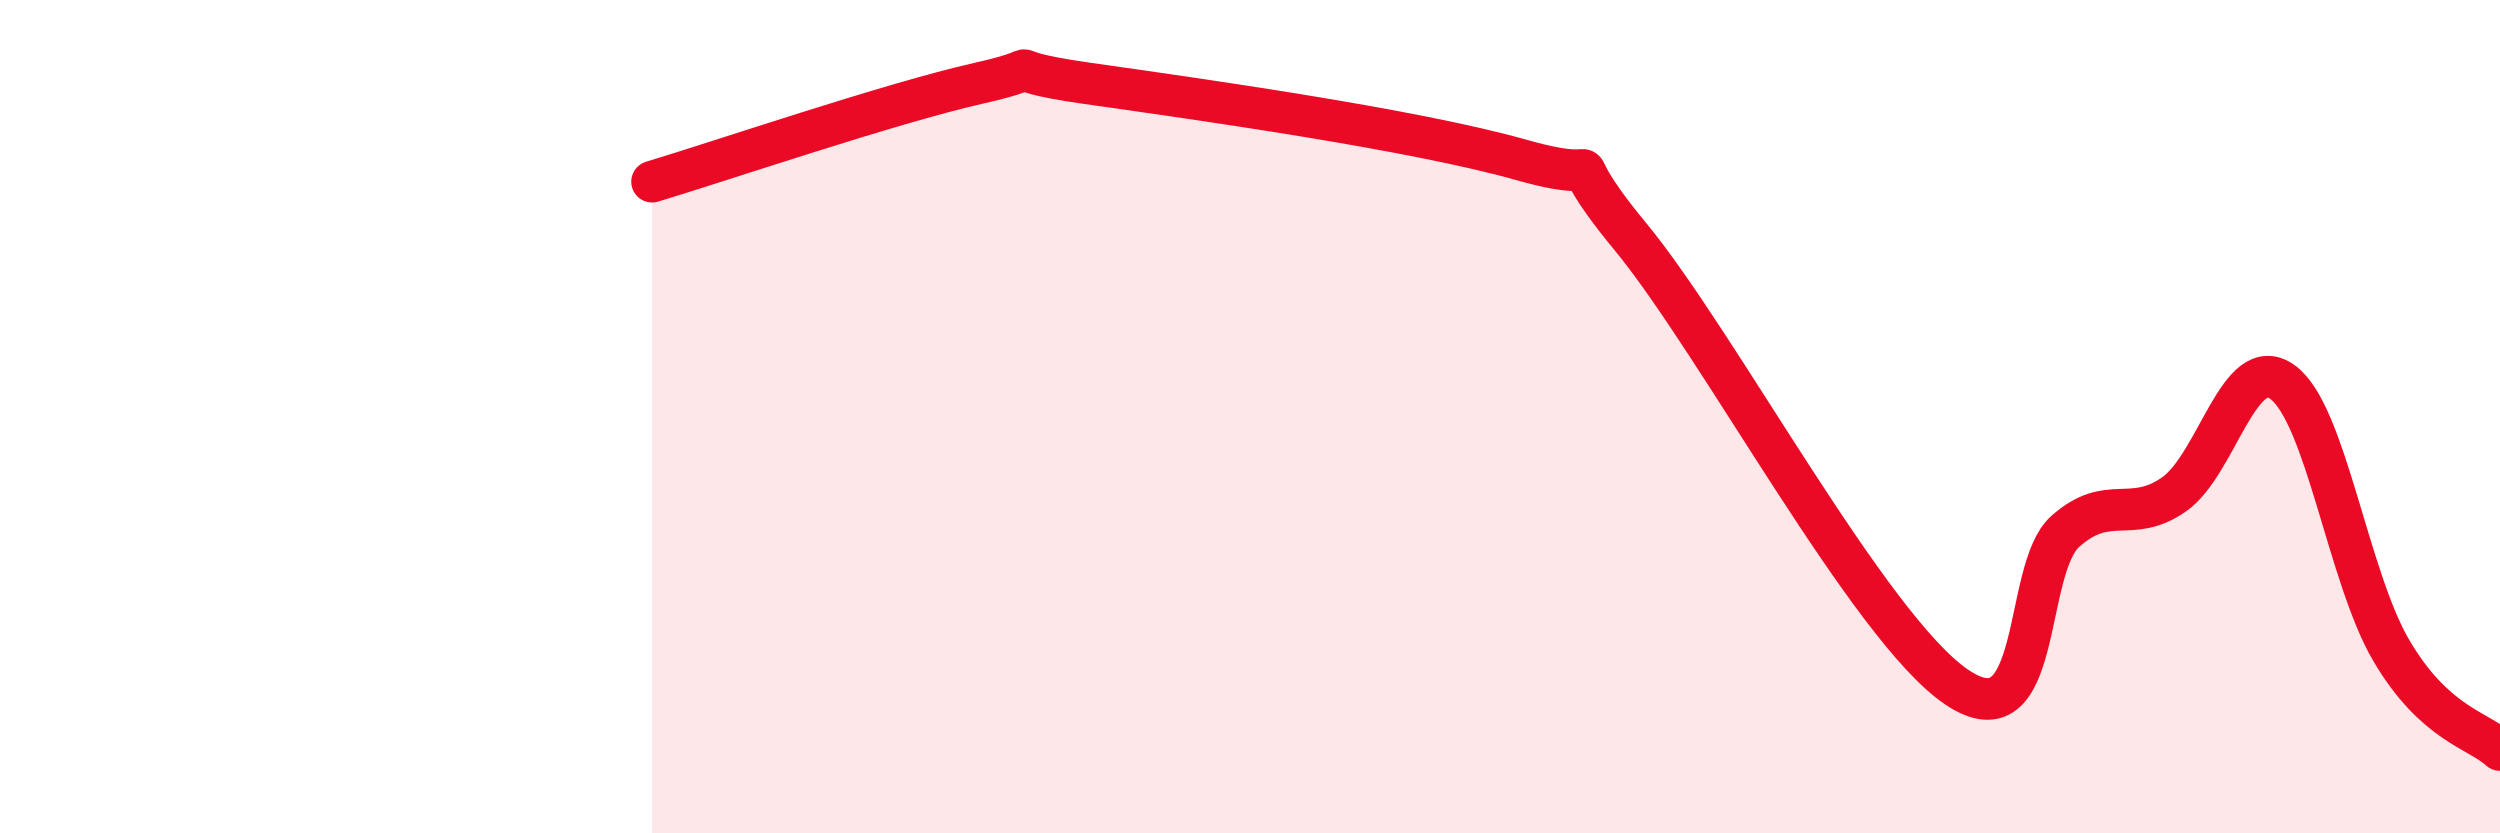 
    <svg width="60" height="20" viewBox="0 0 60 20" xmlns="http://www.w3.org/2000/svg">
      <path
        d="M 15.65,4.36 C 17.22,3.89 21.39,2.47 23.48,2 C 25.57,1.53 23.48,1.63 26.09,2 C 28.7,2.37 33.91,3.1 36.52,3.84 C 39.13,4.58 37.04,3.15 39.13,5.68 C 41.22,8.21 44.87,15.08 46.96,16.49 C 49.05,17.9 48.53,13.67 49.57,12.75 C 50.61,11.83 51.13,12.59 52.17,11.87 C 53.21,11.15 53.74,8.42 54.78,9.17 C 55.82,9.92 56.35,13.84 57.39,15.61 C 58.43,17.38 59.48,17.52 60,18L60 20L15.65 20Z"
        fill="#EB0A25"
        opacity="0.1"
        stroke-linecap="round"
        stroke-linejoin="round"
      />
      <path
        d="M 15.65,4.36 C 17.22,3.89 21.39,2.47 23.48,2 C 25.57,1.53 23.48,1.63 26.09,2 C 28.7,2.37 33.91,3.1 36.52,3.84 C 39.13,4.58 37.04,3.15 39.13,5.68 C 41.22,8.21 44.87,15.08 46.96,16.49 C 49.05,17.9 48.53,13.67 49.57,12.75 C 50.61,11.83 51.13,12.59 52.17,11.87 C 53.21,11.15 53.74,8.42 54.78,9.17 C 55.82,9.92 56.35,13.84 57.39,15.61 C 58.43,17.38 59.48,17.52 60,18"
        stroke="#EB0A25"
        stroke-width="1"
        fill="none"
        stroke-linecap="round"
        stroke-linejoin="round"
      />
    </svg>
  